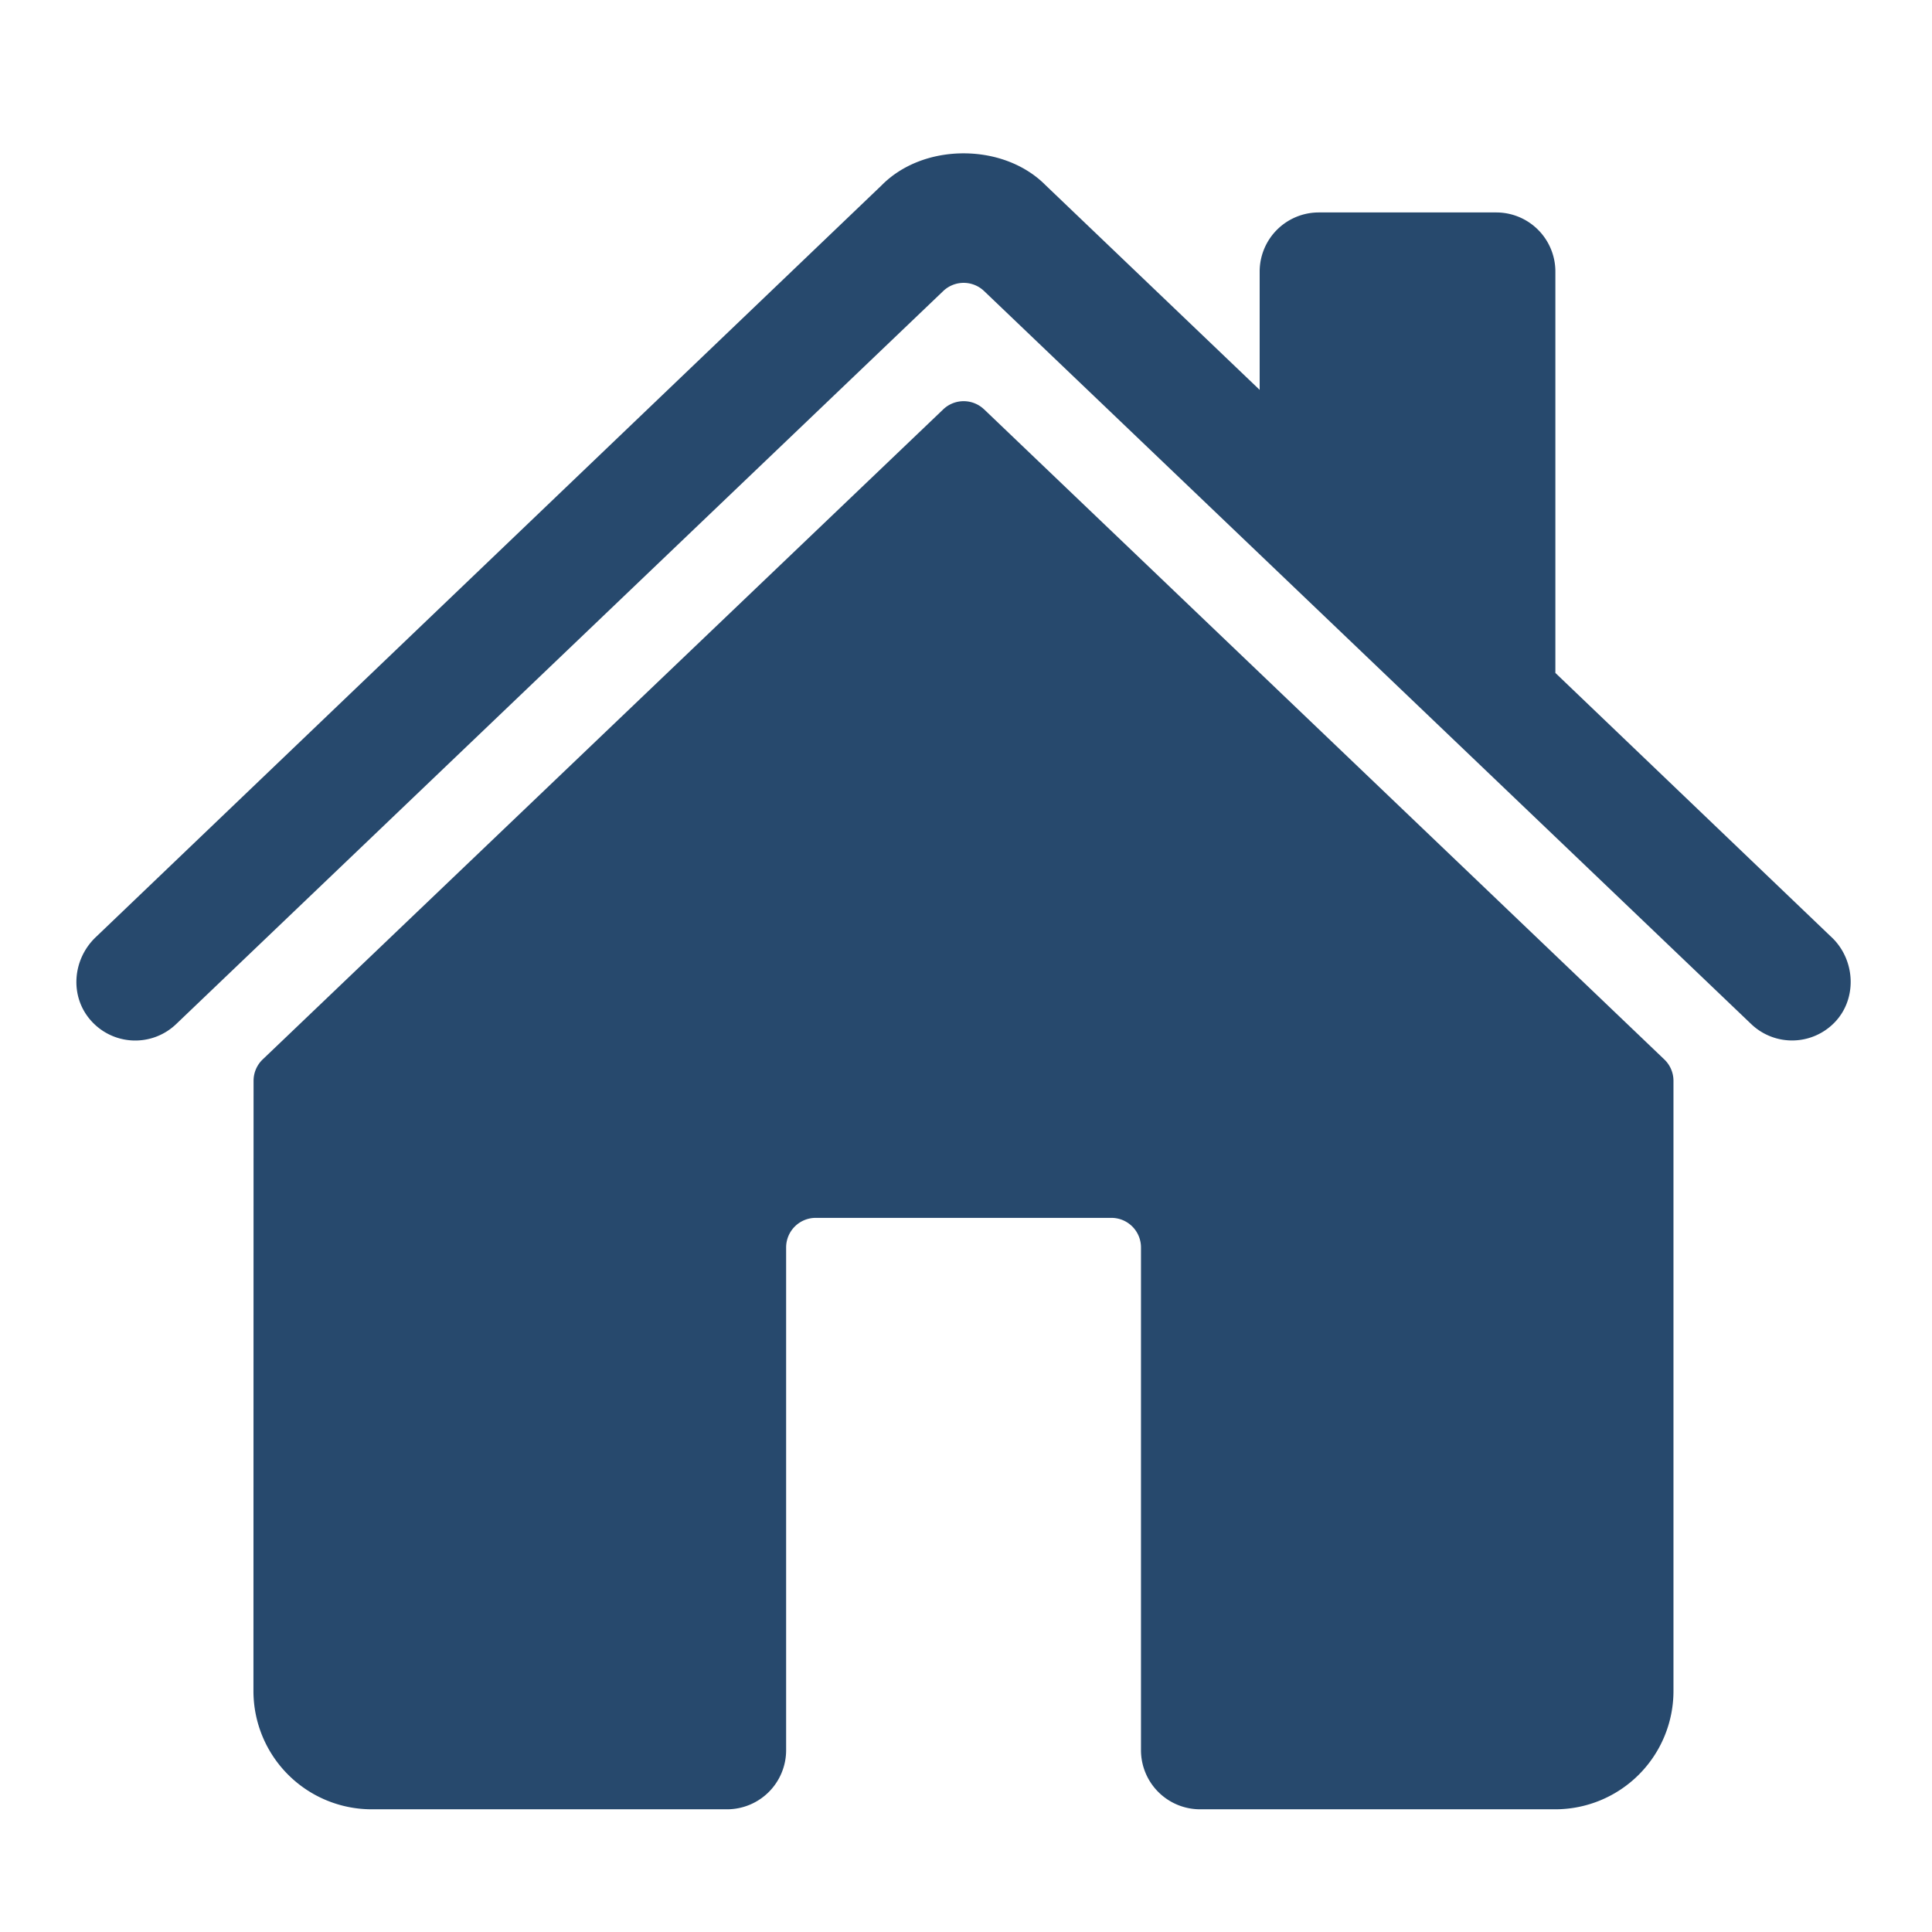 <svg xmlns="http://www.w3.org/2000/svg" fill="none" viewBox="0 0 49 49">
  <path fill="#27496D" d="M24.959 10.383a.75.75 0 0 0-1.037 0L6.662 26.87a.75.75 0 0 0-.231.543l-.003 15.475a3 3 0 0 0 3 3h9.01a1.5 1.5 0 0 0 1.5-1.5v-12.75a.75.75 0 0 1 .75-.75h7.5a.75.75 0 0 1 .75.75v12.75a1.5 1.5 0 0 0 1.5 1.5h9.005a3 3 0 0 0 3-3V27.413a.75.75 0 0 0-.232-.543L24.96 10.383Z"/>
  <path fill="#27496D" d="m46.46 23.777-7.012-6.71V6.888a1.5 1.5 0 0 0-1.5-1.5h-4.5a1.5 1.5 0 0 0-1.5 1.5v3l-5.43-5.191c-.508-.514-1.264-.808-2.08-.808-.814 0-1.568.294-2.076.809L2.422 23.775c-.584.562-.657 1.488-.126 2.097a1.5 1.5 0 0 0 2.173.1l19.453-18.59a.75.75 0 0 1 1.037 0l19.455 18.59a1.5 1.5 0 0 0 2.117-.042c.576-.596.528-1.58-.07-2.153Z"/>
</svg>
